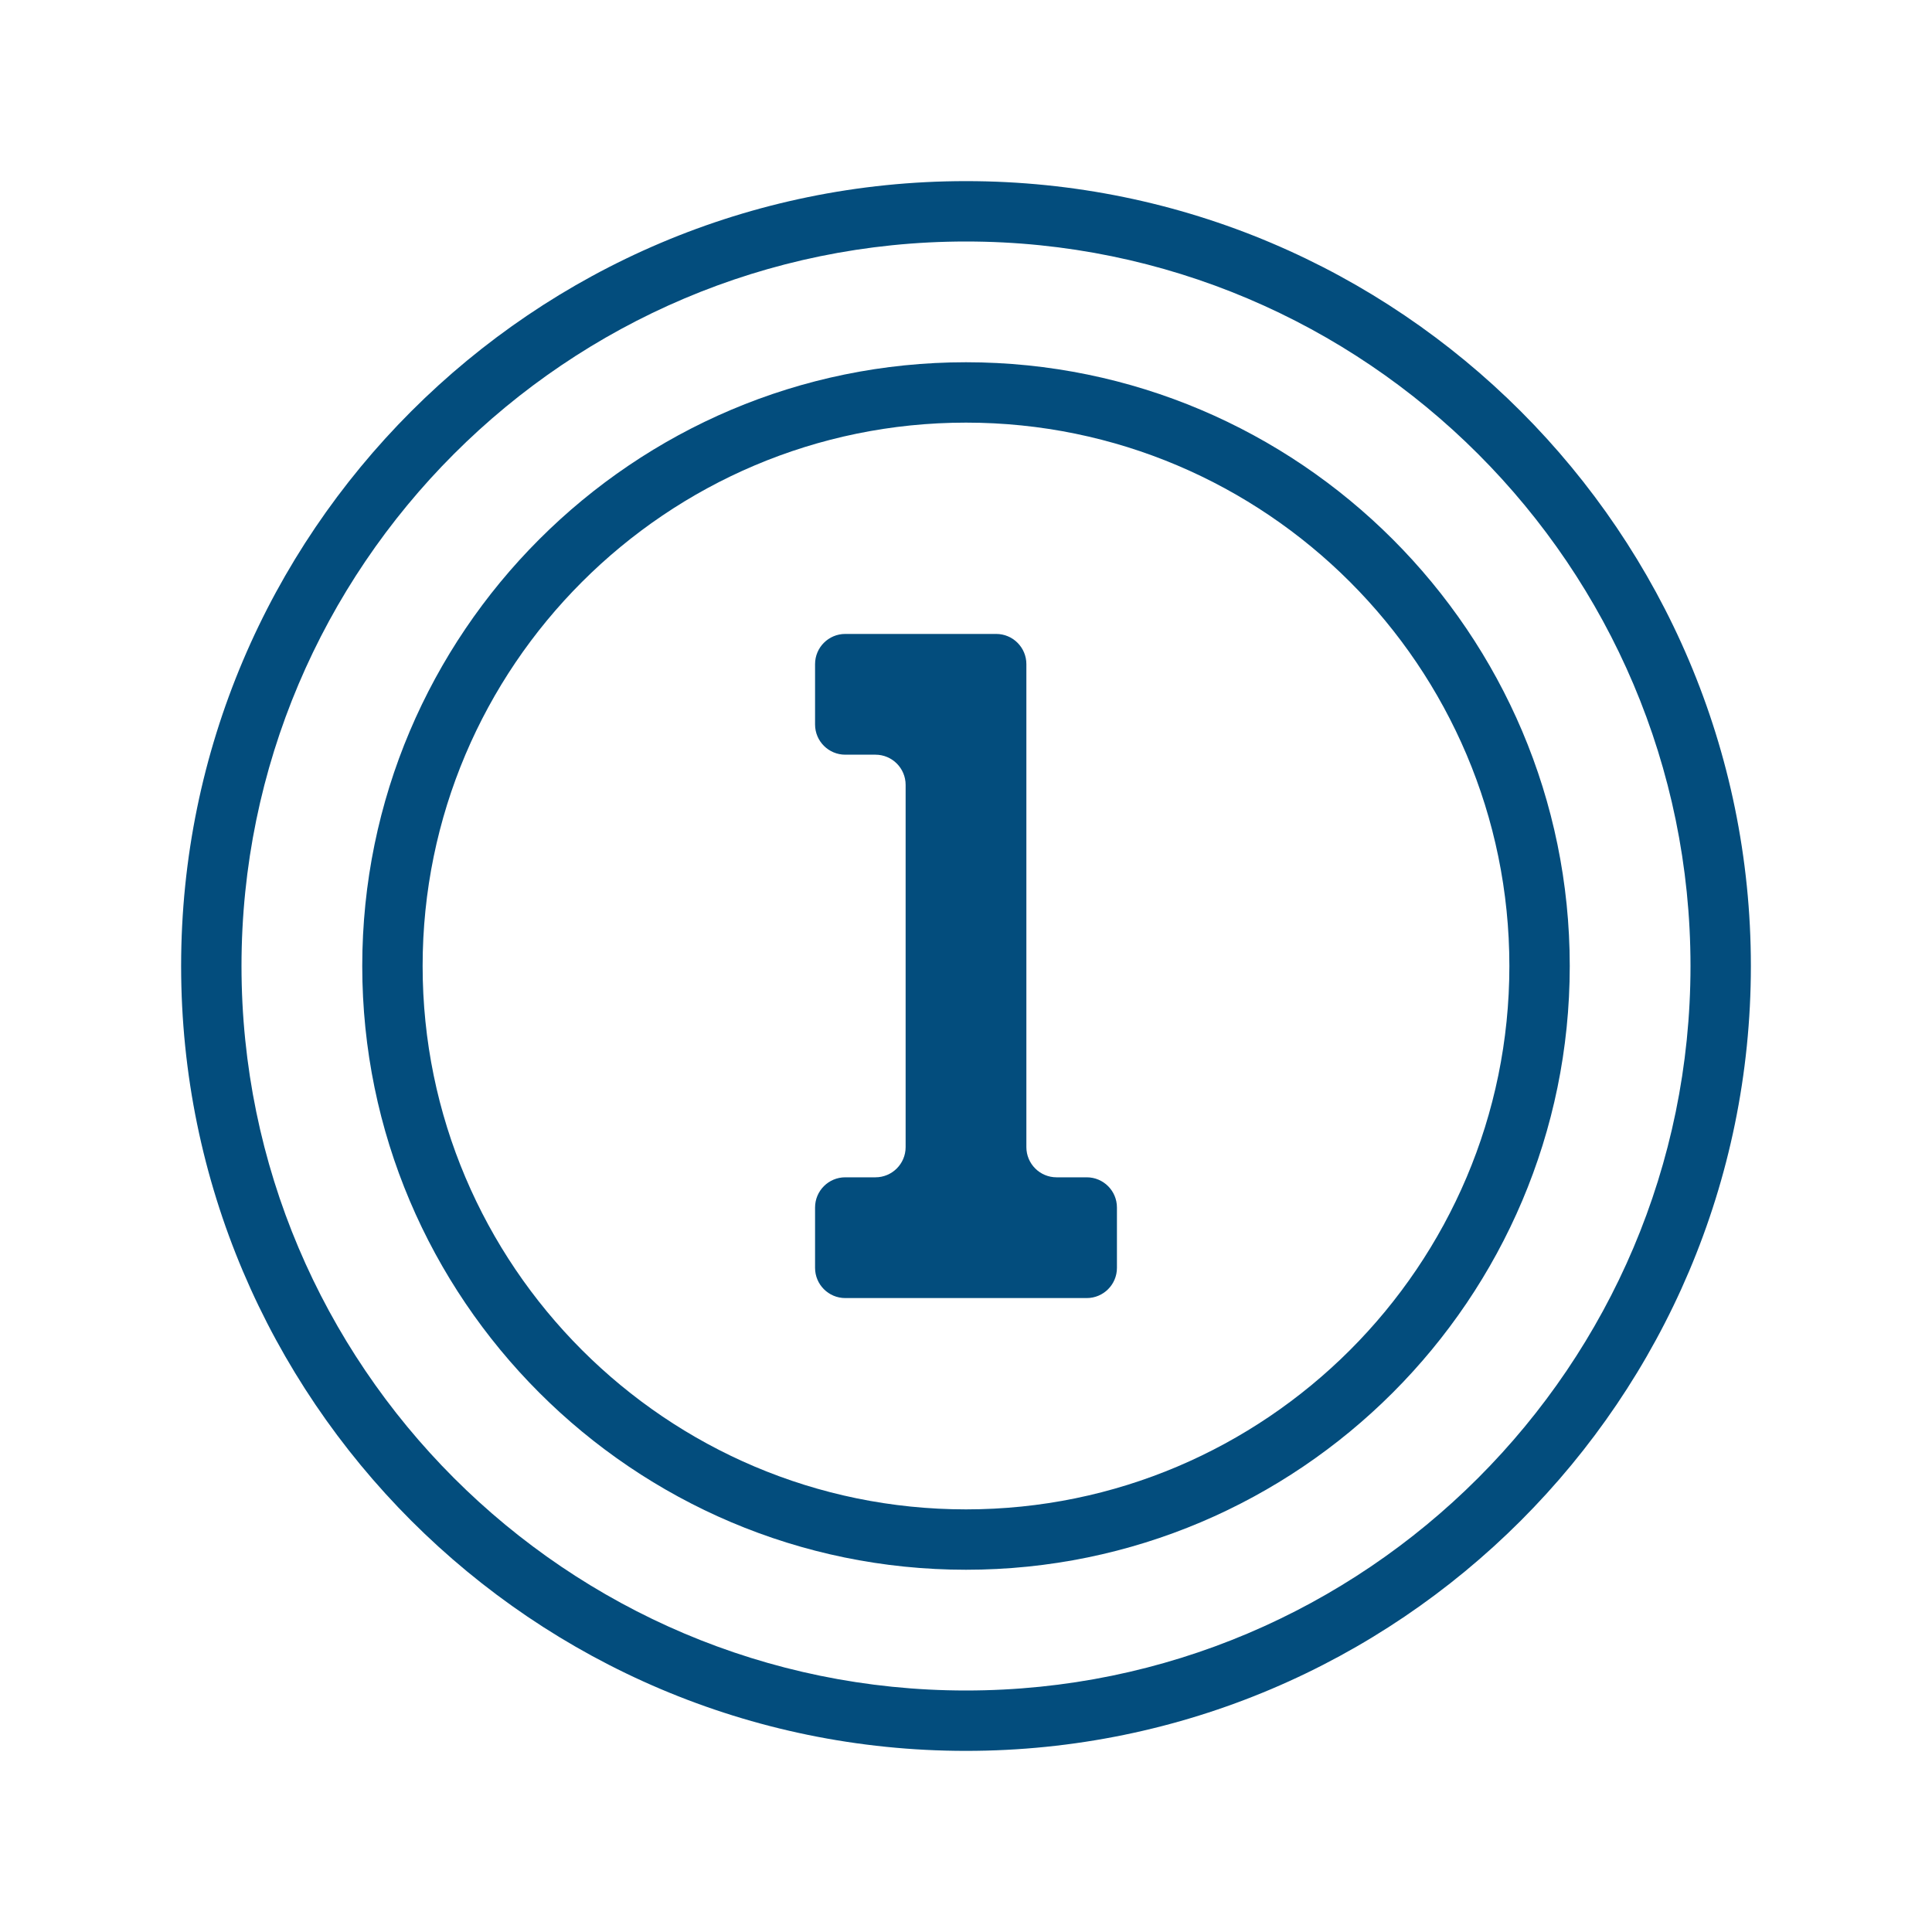 <svg xmlns="http://www.w3.org/2000/svg" viewBox="0 0 64 64" width="64px" height="64px"><linearGradient id="6enrJcwS~c_IETUL4oQ5sa" x1="32" x2="32" y1="5.5" y2="59.251" gradientUnits="userSpaceOnUse" spreadMethod="reflect" fill="#034d7d"><stop offset="0" stop-color="#034d7d" fill="#034d7d"></stop><stop offset="1" stop-color="#034d7d" fill="#034d7d"></stop></linearGradient><path fill="#034d7d" d="M32,58C17.664,58,6,46.337,6,32S17.664,6,32,6s26,11.663,26,26S46.336,58,32,58z M32,8 C18.767,8,8,18.767,8,32s10.767,24,24,24s24-10.767,24-24S45.233,8,32,8z"></path><linearGradient id="6enrJcwS~c_IETUL4oQ5sb" x1="32" x2="32" y1="5.5" y2="59.251" gradientUnits="userSpaceOnUse" spreadMethod="reflect" fill="#034d7d"><stop offset="0" stop-color="#034d7d" fill="#034d7d"></stop><stop offset="1" stop-color="#034d7d" fill="#034d7d"></stop></linearGradient><path fill="#034d7d" d="M32,52c-11.028,0-20-8.972-20-20s8.972-20,20-20s20,8.972,20,20S43.028,52,32,52z M32,14 c-9.925,0-18,8.075-18,18s8.075,18,18,18s18-8.075,18-18S41.925,14,32,14z"></path><linearGradient id="6enrJcwS~c_IETUL4oQ5sc" x1="32" x2="32" y1="18.75" y2="45.001" gradientUnits="userSpaceOnUse" spreadMethod="reflect" fill="#034d7d"><stop offset="0" stop-color="#034d7d" fill="#034d7d"></stop><stop offset="1" stop-color="#034d7d" fill="#034d7d"></stop></linearGradient><path fill="#034d7d" d="M34,38V22c0-0.552-0.448-1-1-1h-5c-0.552,0-1,0.447-1,1v2c0,0.552,0.448,1,1,1h1 c0.552,0,1,0.447,1,1v12c0,0.552-0.448,1-1,1h-1c-0.552,0-1,0.447-1,1v2c0,0.552,0.448,1,1,1h8c0.552,0,1-0.448,1-1v-2 c0-0.552-0.448-1-1-1h-1C34.448,39,34,38.552,34,38z"></path></svg>